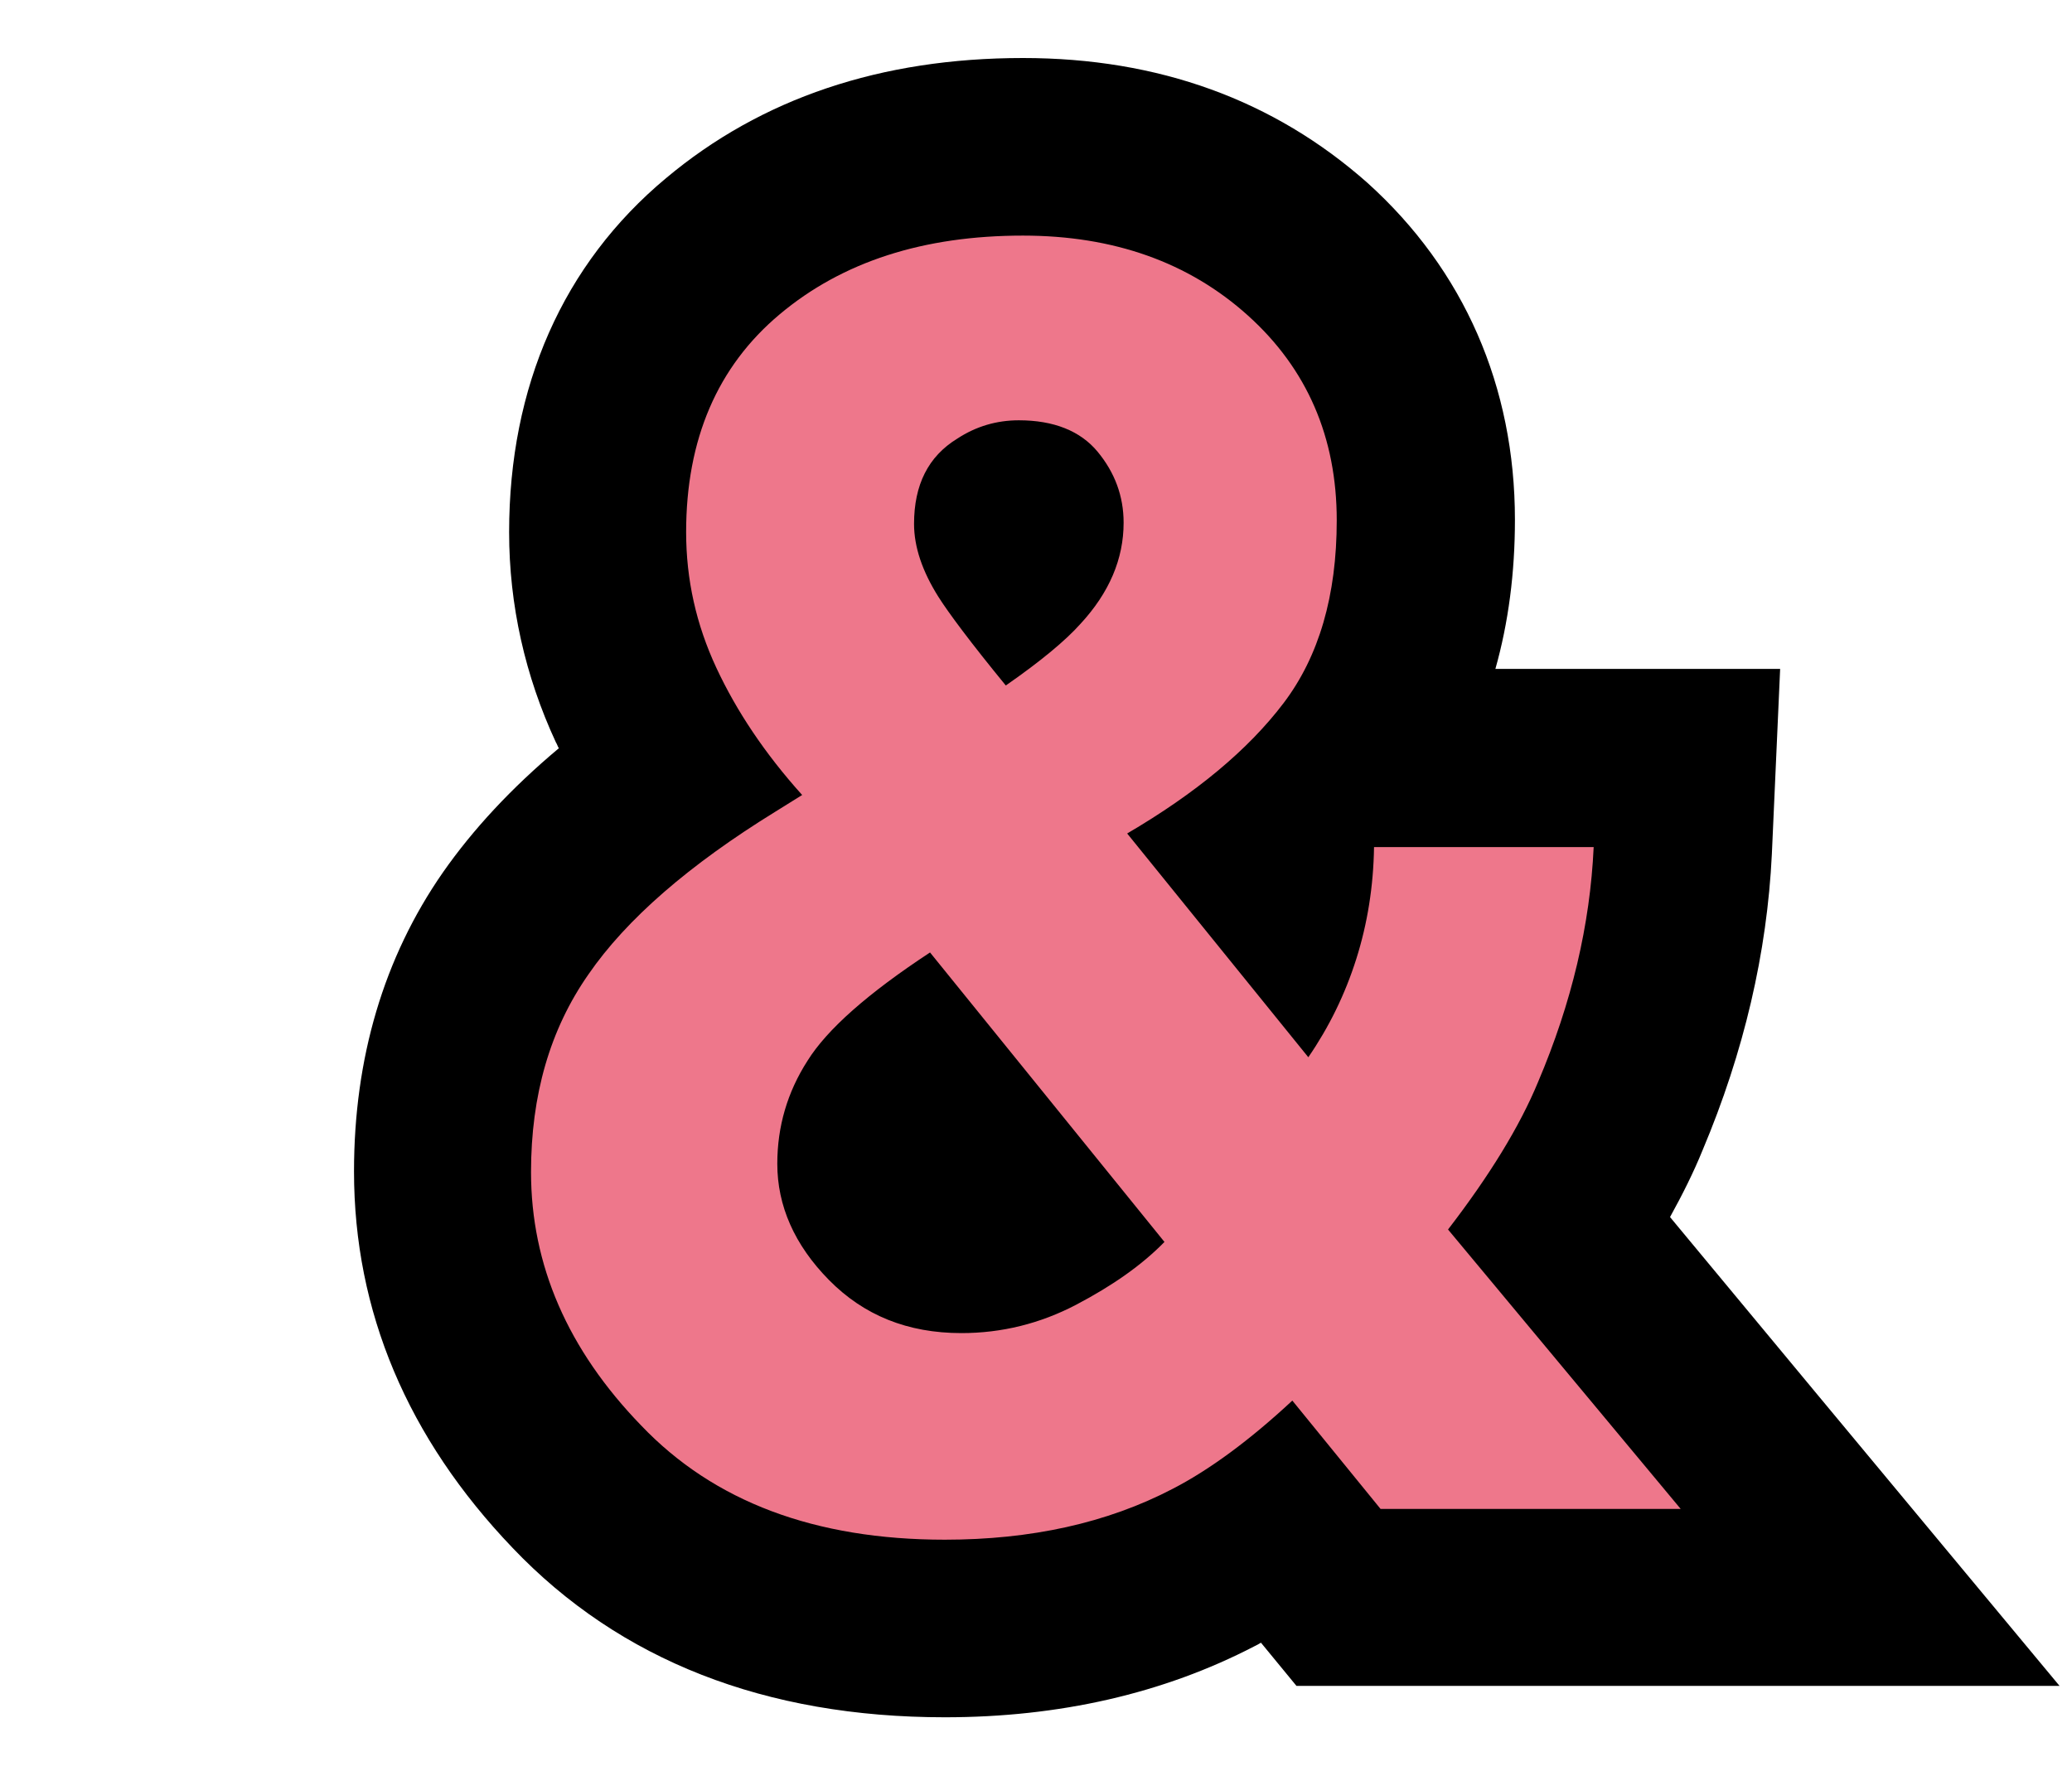 <?xml version="1.0" encoding="utf-8"?>
<!-- Generator: Adobe Illustrator 28.1.0, SVG Export Plug-In . SVG Version: 6.00 Build 0)  -->
<svg version="1.1" id="Layer_1" xmlns="http://www.w3.org/2000/svg" xmlns:xlink="http://www.w3.org/1999/xlink" x="0px" y="0px"
	 viewBox="0 0 350 300" style="enable-background:new 0 0 350 300;" xml:space="preserve">
<style type="text/css">
	.st0{fill:#EE778B;}
</style>
<g>
	<g>
		<path class="st0" d="M159.5,275.2c-26,0-46.9-8.1-62.1-24c-15-15.7-22.6-33.6-22.6-53.3c0-16,4.2-30.2,12.3-42
			c6.2-8.9,15-17.3,26.7-25.6c-2.4-3.7-4.5-7.5-6.3-11.4c-4.3-9.3-6.5-19.1-6.5-29.2c0-20.3,7.1-36.6,21.2-48.3
			c13.3-11.1,30.3-16.8,50.7-16.8c19.1,0,35.3,5.9,48.1,17.4c13.3,12,20,27.4,20,45.8c0,16-4.1,29.4-12.1,40
			c-0.1,0.1-0.1,0.2-0.2,0.2H285l-0.7,15.7c-0.7,14.8-4.2,29.9-10.5,44.9c-2.4,5.9-5.8,11.9-10.1,18.4l52.3,62.8h-90l-9.9-12.1
			c-3.8,2.8-7.6,5.1-11.3,7.1C191.6,271.8,176.4,275.2,159.5,275.2z M154.5,181.5c-3.4,3-4.9,4.9-5.5,5.8c-1.8,2.9-2.7,5.8-2.7,9.4
			c0,2,0.5,5.1,4.5,9.2c3,3.1,6.6,4.4,11.6,4.4c4.4,0,8.5-1,12.5-3.1c0.1,0,0.2-0.1,0.2-0.1L154.5,181.5z M216.6,149.4
			c0.3-2.1,0.4-4.3,0.5-6.5v-2.7c-1.5,1.3-3.1,2.6-4.8,3.9L216.6,149.4z M169.5,86.8c-0.1,0.2-0.2,0.7-0.2,1.6
			c0,0.4,0.1,1.7,1.8,4.2l0.1,0.2c0.2,0.3,0.5,0.8,1,1.5c2.3-2.8,2.6-4.8,2.6-6.1c0-0.7-0.1-1.3-0.7-2.1c-0.3-0.1-1-0.2-2.1-0.2
			c-0.9,0-1.5,0.2-2.3,0.7C169.7,86.7,169.5,86.8,169.5,86.8z"/>
		<path d="M172.8,39.8c15.3,0,28,4.5,38,13.5s15,20.6,15,34.6c0,12.7-3,23-9,30.9s-14.8,15.2-26.4,22l30.6,37.8
			c3.5-5.1,6.2-10.6,8.1-16.6c1.9-6,2.9-12.3,3-18.9h37.1c-0.6,13.1-3.7,26.3-9.4,39.7c-3.1,7.5-8.2,15.8-15.2,24.9l39.3,47.2h-50.7
			l-14.9-18.3c-7.2,6.7-14,11.7-20.2,14.9c-11.1,5.8-24,8.6-38.5,8.6c-21.9,0-39-6.4-51.3-19.3C95.9,228,89.7,213.7,89.7,198
			c0-13,3.2-24.1,9.7-33.4c6.4-9.3,17-18.5,31.6-27.5l4.5-2.8c-6.3-7-11.1-14.2-14.5-21.5s-5.1-14.9-5.1-22.9
			c0-15.7,5.3-28,15.8-36.8C142.3,44.2,156,39.8,172.8,39.8 M169.9,115.8c5.9-4.1,10.1-7.6,12.6-10.4c4.9-5.3,7.3-11,7.3-17.1
			c0-4.5-1.5-8.5-4.4-12S178,71,172.1,71c-3.7,0-7.2,1-10.4,3.1c-4.9,3-7.3,7.8-7.3,14.4c0,3.9,1.4,8,4.1,12.3
			C160.2,103.5,164,108.6,169.9,115.8 M162.4,225.2c6.8,0,13.3-1.6,19.4-4.8c6.1-3.2,11.1-6.7,14.9-10.6l-39.6-48.9
			c-10.5,6.9-17.4,13-20.7,18.3c-3.4,5.3-5.1,11.1-5.1,17.4c0,7.1,2.9,13.7,8.7,19.6C145.9,222.2,153.3,225.2,162.4,225.2
			 M172.8,9.8c-24,0-44.2,6.8-60.3,20.3C95.1,44.6,86,65.3,86,89.9c0,12.3,2.7,24.3,7.9,35.5c0.2,0.3,0.3,0.7,0.5,1
			c-8,6.7-14.5,13.7-19.6,21c-10,14.4-15,31.4-15,50.5c0,23.6,9,45,26.8,63.6c18.1,19,42.7,28.6,73,28.6c19.3,0,36.9-4,52.3-12
			c0.4-0.2,0.8-0.4,1.1-0.6l6,7.3h14.2h50.7h64L307,235.6l-24.9-30c2.1-3.8,4-7.6,5.5-11.3c7-16.6,10.9-33.4,11.7-50l1.4-31.3h-31.4
			h-16.7c2.2-7.8,3.3-16.2,3.3-25.2c0-22.5-8.6-42.2-24.9-56.9C215.2,16.9,195.7,9.8,172.8,9.8L172.8,9.8z"/>
	</g>
</g>
</svg>
